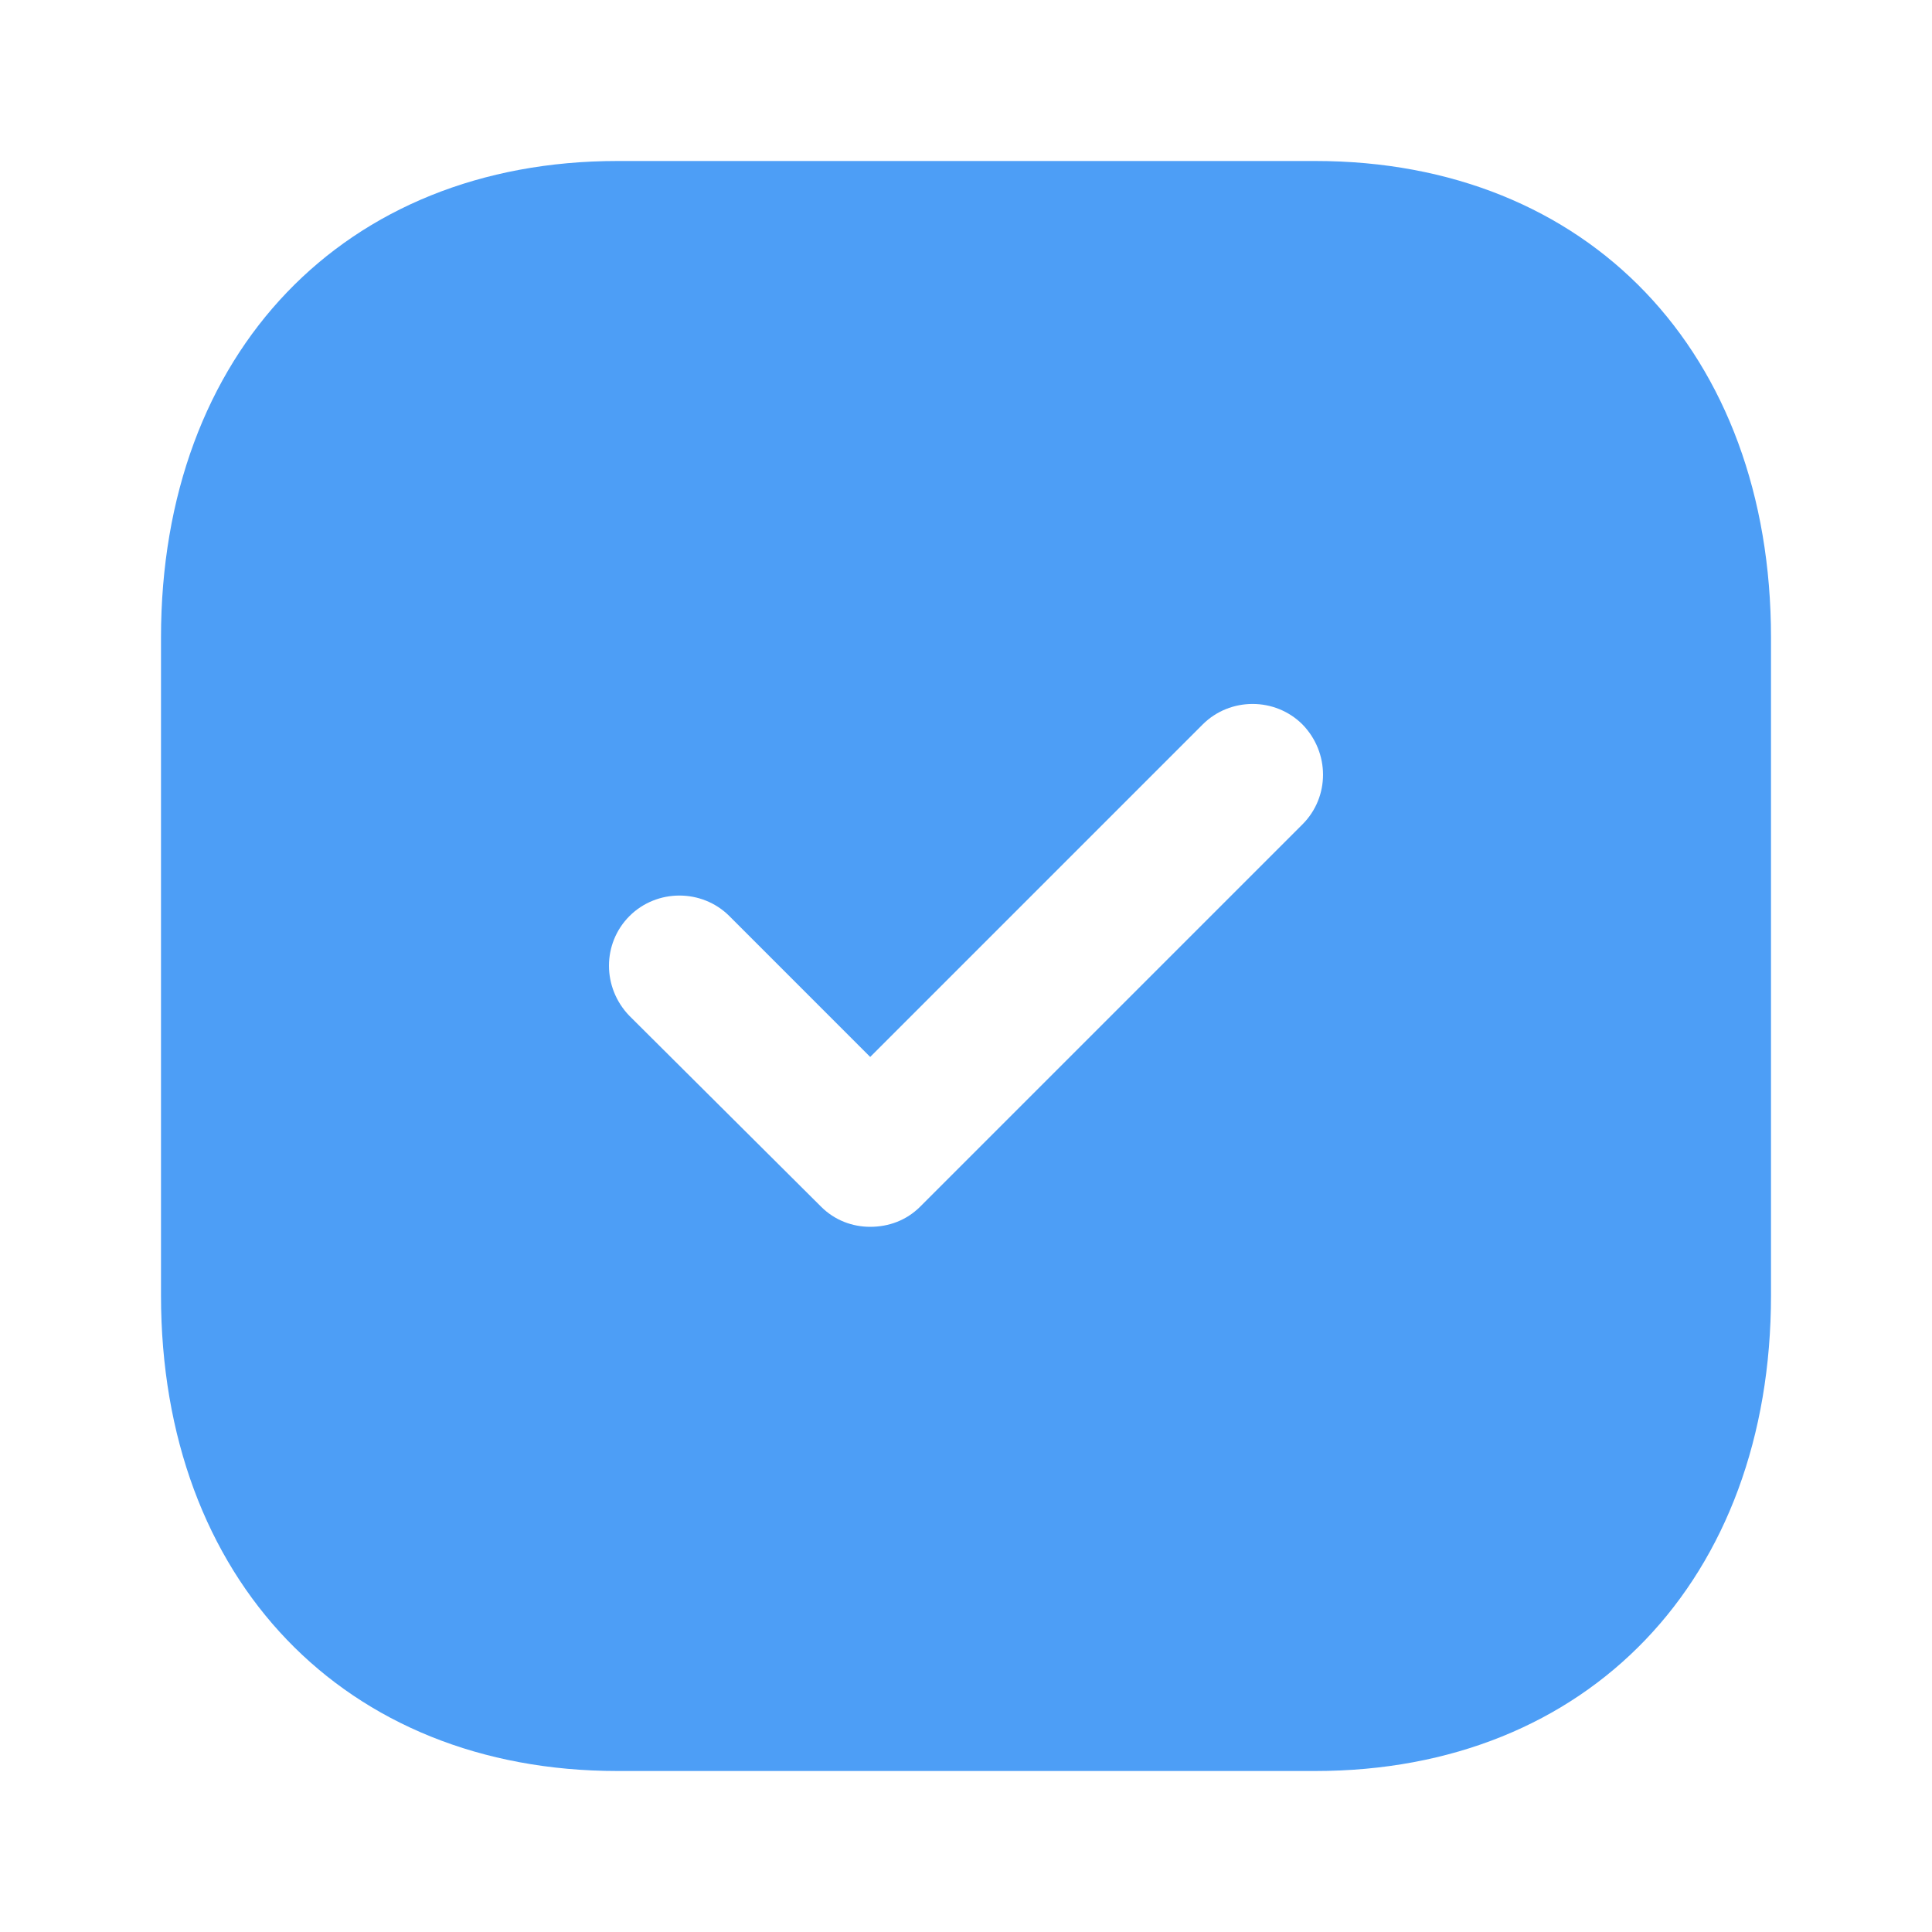 <svg width="39" height="39" viewBox="0 0 39 39" fill="none" xmlns="http://www.w3.org/2000/svg">
<path fill-rule="evenodd" clip-rule="evenodd" d="M12.464 3.25H26.552C32.061 3.25 35.75 7.117 35.75 12.87V26.148C35.75 31.883 32.061 35.75 26.552 35.75H12.464C6.955 35.75 3.25 31.883 3.25 26.148V12.87C3.25 7.117 6.955 3.25 12.464 3.25ZM18.574 24.359L26.293 16.64C26.845 16.087 26.845 15.194 26.293 14.625C25.74 14.072 24.83 14.072 24.277 14.625L17.566 21.336L14.723 18.492C14.17 17.94 13.26 17.94 12.707 18.492C12.155 19.045 12.155 19.939 12.707 20.508L16.575 24.359C16.851 24.635 17.209 24.765 17.566 24.765C17.94 24.765 18.297 24.635 18.574 24.359Z" fill="#4D9EF6"/>
</svg>
